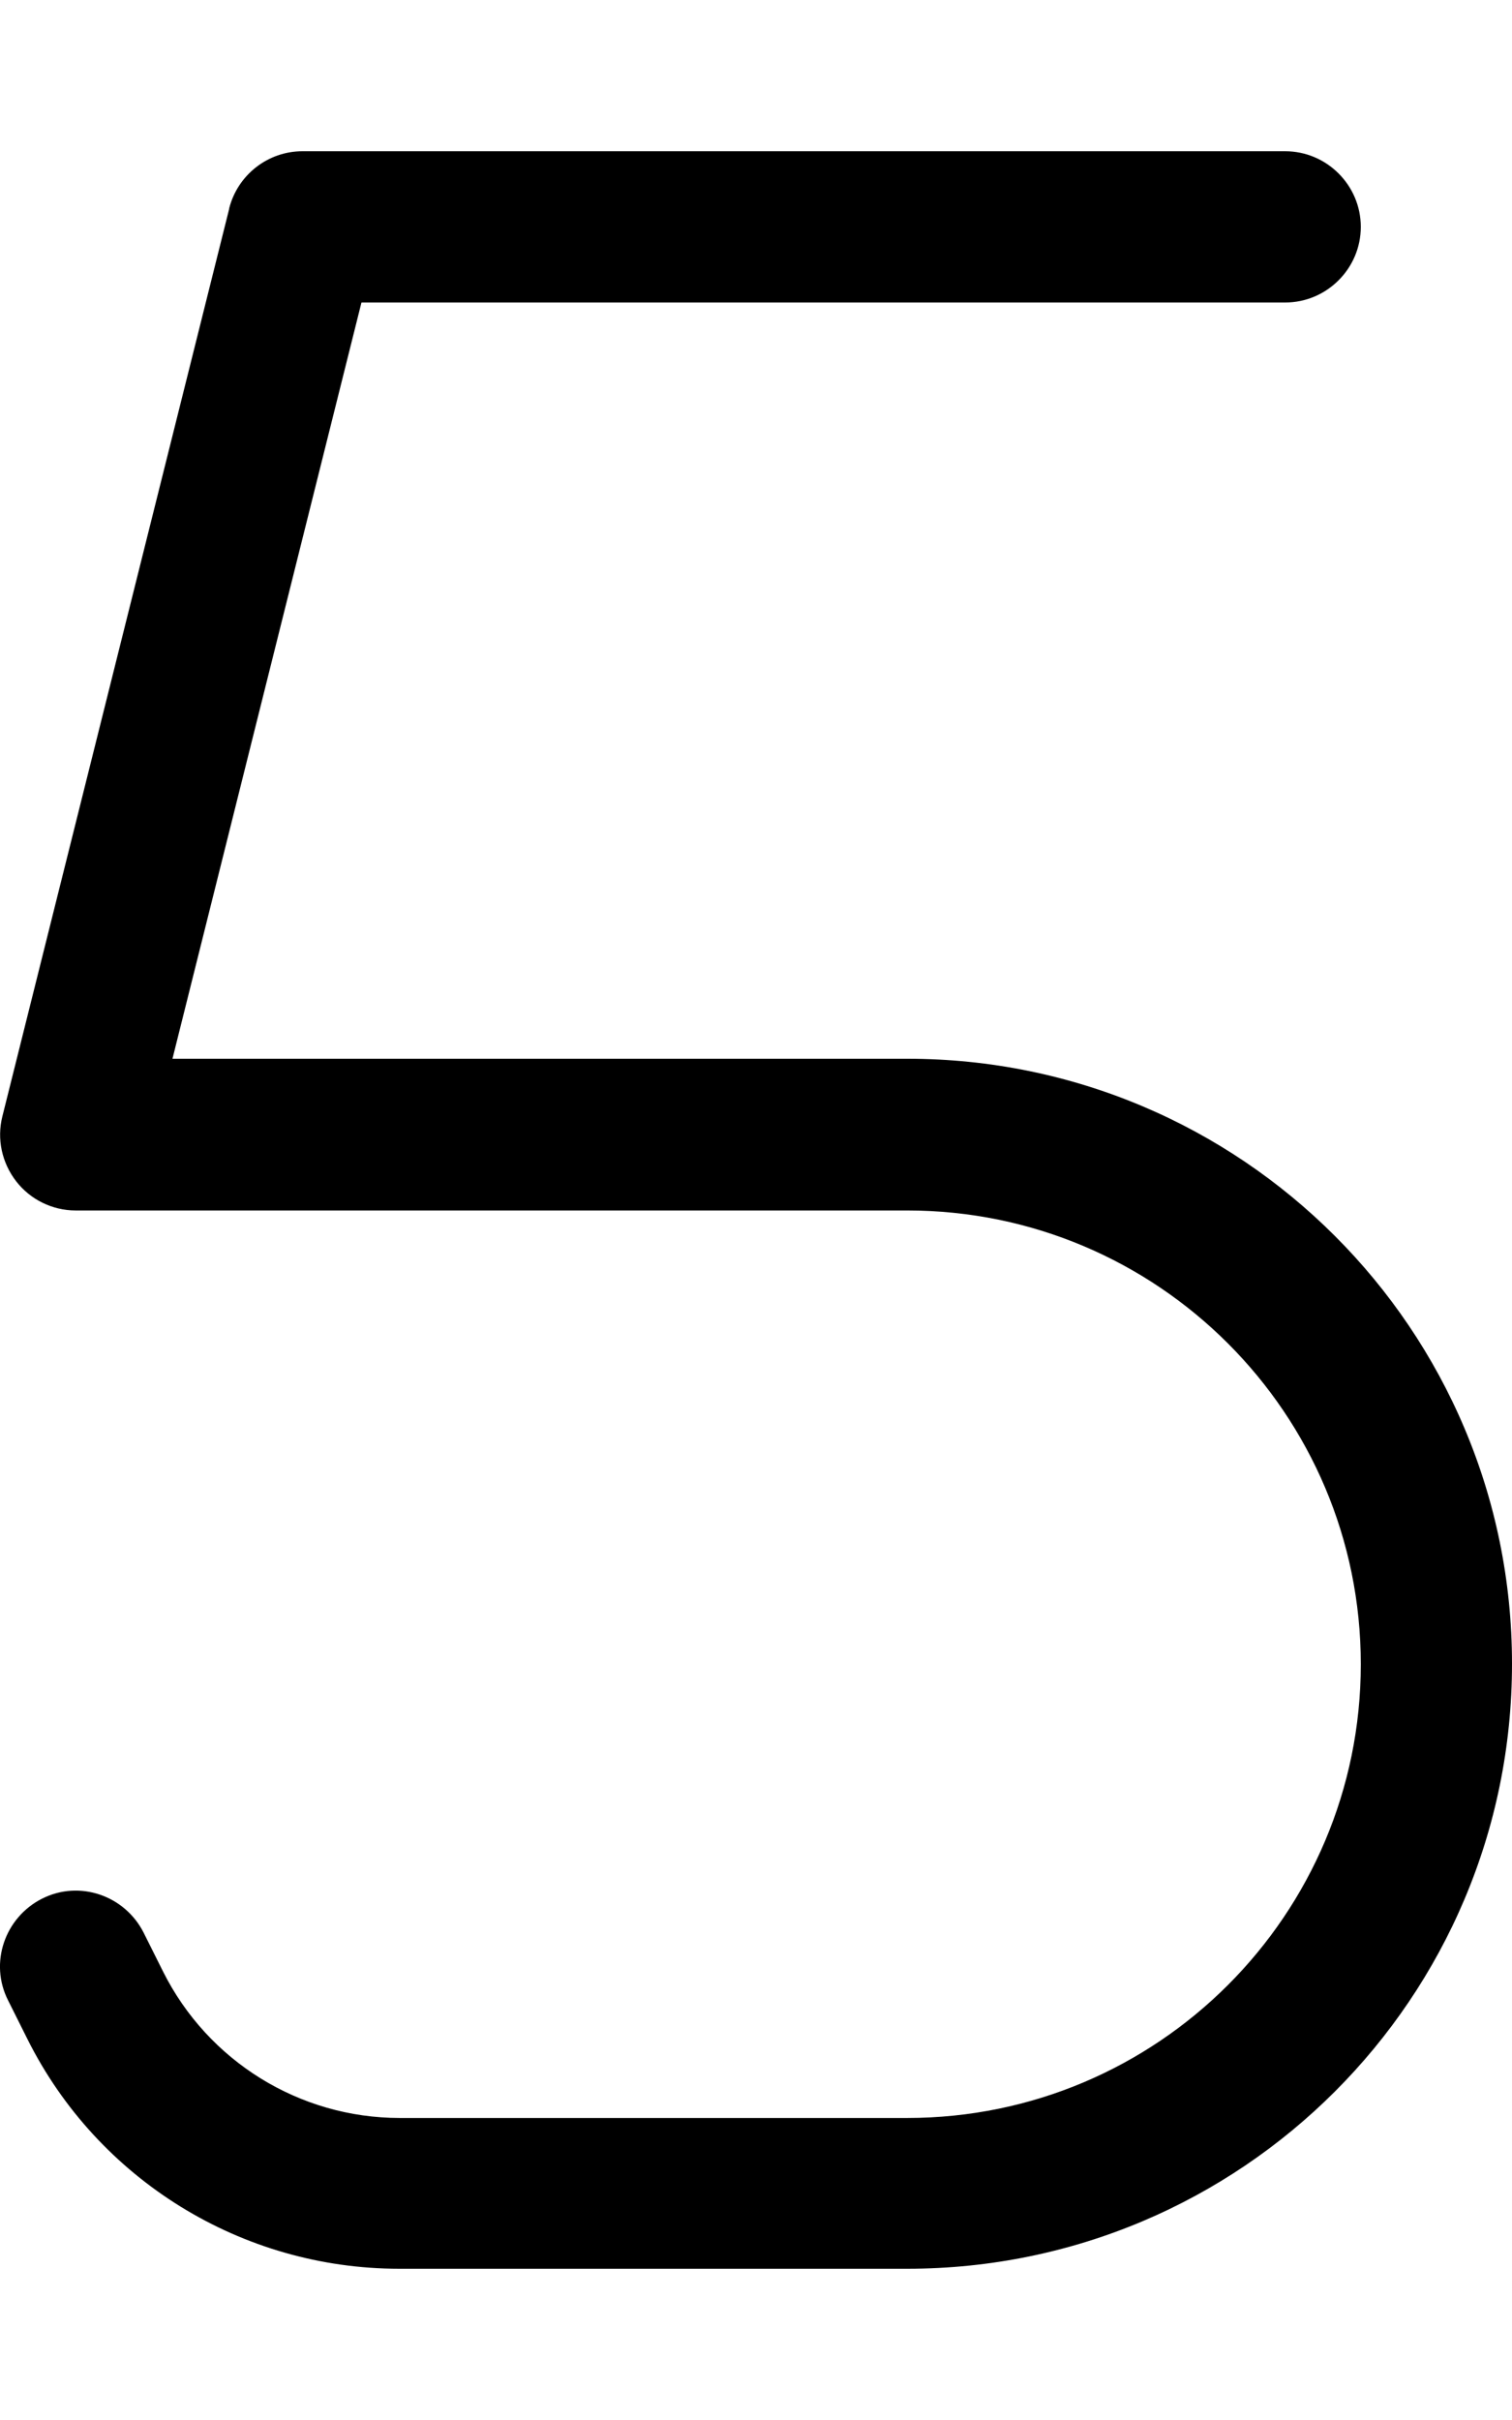 <svg xmlns="http://www.w3.org/2000/svg" viewBox="0 0 320 512"><!--! Font Awesome Pro 6.5.1 by @fontawesome - https://fontawesome.com License - https://fontawesome.com/license (Commercial License) Copyright 2023 Fonticons, Inc. --><path d="M48.5 44.1C50.3 37 56.7 32 64 32H272c8.8 0 16 7.2 16 16s-7.2 16-16 16H76.5l-40 160H192c70.7 0 128 57.3 128 128s-57.3 128-128 128H84.5c-33.3 0-63.8-18.8-78.7-48.6l-4.1-8.2c-4-7.9-.7-17.5 7.2-21.5s17.5-.7 21.5 7.2l4.1 8.2c9.5 19 28.9 31 50.1 31H192c53 0 96-43 96-96s-43-96-96-96H16c-4.9 0-9.6-2.3-12.6-6.2s-4.1-8.9-2.9-13.7l48-192z"/></svg>